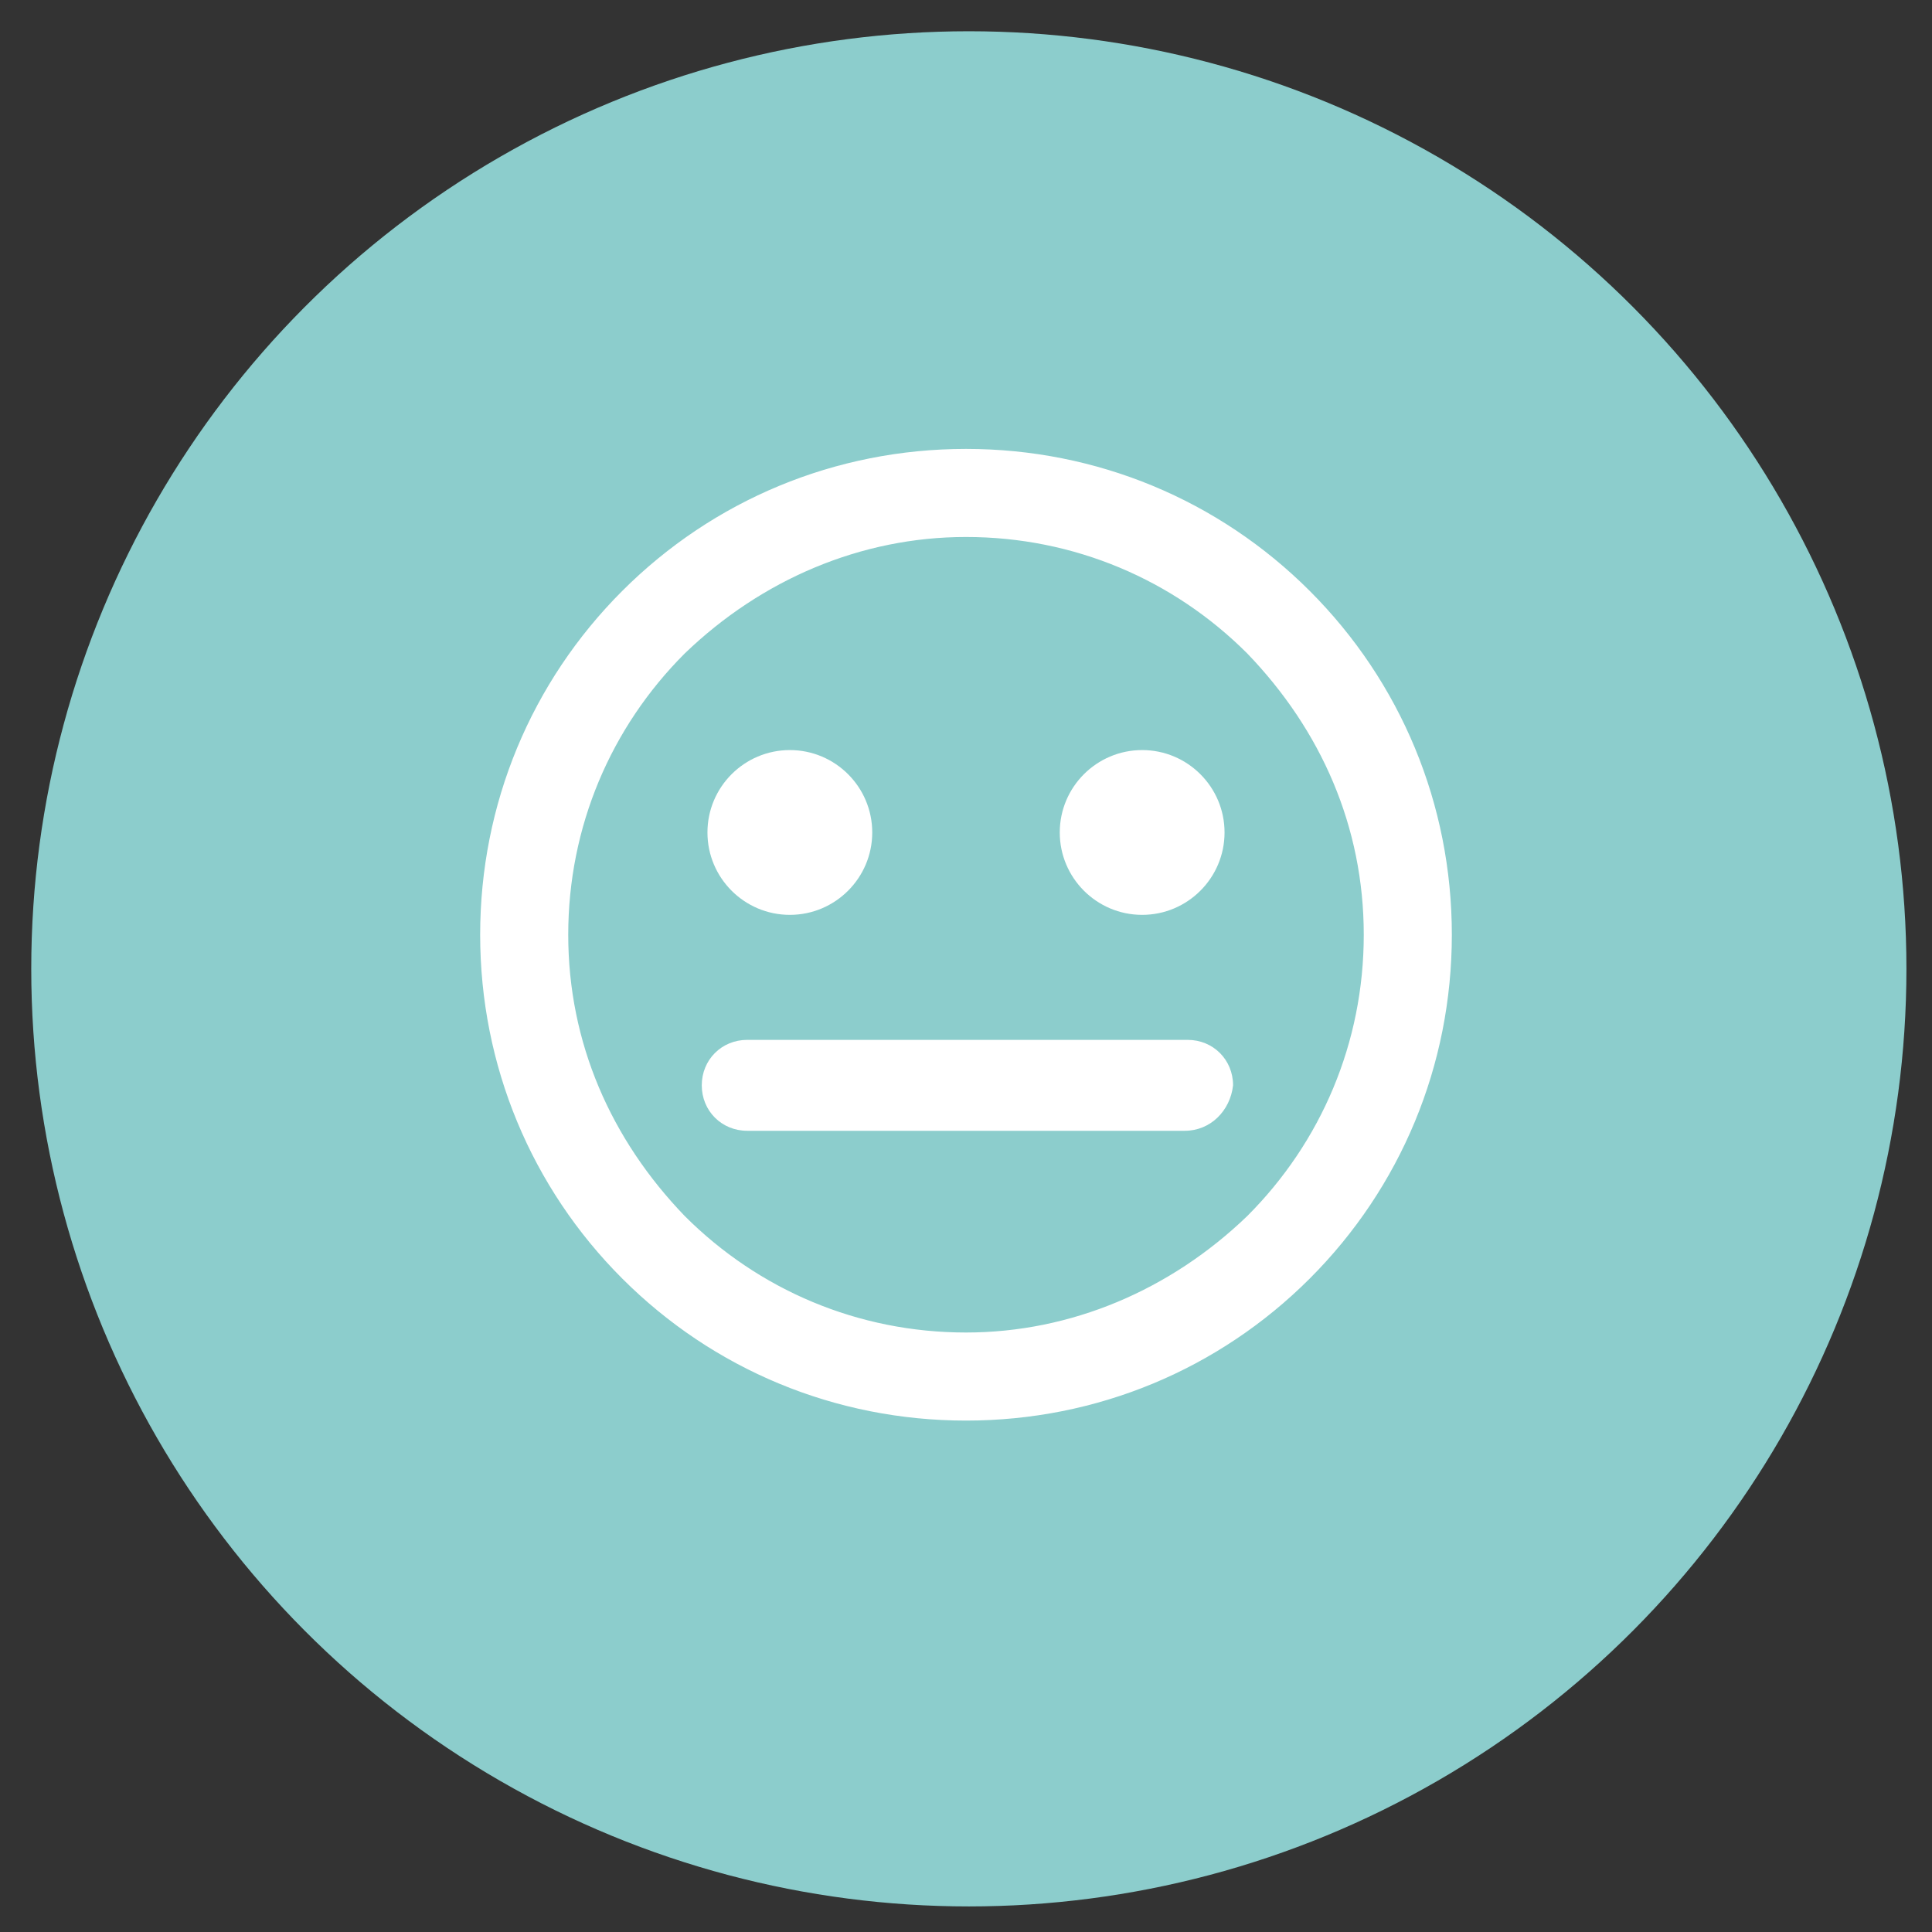 <?xml version="1.0" encoding="utf-8"?>
<!-- Generator: Adobe Illustrator 23.0.2, SVG Export Plug-In . SVG Version: 6.00 Build 0)  -->
<svg version="1.1" id="Layer_1" xmlns="http://www.w3.org/2000/svg" xmlns:xlink="http://www.w3.org/1999/xlink" x="0px" y="0px"
	 viewBox="0 0 68 68" style="enable-background:new 0 0 68 68;" xml:space="preserve">
<rect x="0" y="0" width="68" height="68" fill="#333333" stroke="none"/>
<style type="text/css">
	.st0{fill:#8CCDCC;}
	.st1{fill:#FFFFFF;}
	.st2{fill-rule:evenodd;clip-rule:evenodd;fill:#FFFFFF;}
</style>
<circle class="st0" cx="34.1" cy="34.1" r="33"/>
<g>
	<g>
		<path class="st1" d="M23.9,22.8c2.6-2.6,6.2-4.2,10.1-4.2c4,0,7.5,1.6,10.1,4.2c2.6,2.6,4.2,6.2,4.2,10.1c0,4-1.6,7.5-4.2,10.1
			c-2.6,2.6-6.2,4.2-10.1,4.2c-4,0-7.5-1.6-10.1-4.2c-2.6-2.6-4.2-6.2-4.2-10.1C19.7,28.9,21.3,25.3,23.9,22.8 M34,16.1
			c-4.6,0-8.8,1.9-11.9,4.9c-3,3-4.9,7.2-4.9,11.9c0,4.6,1.9,8.8,4.9,11.9c3,3,7.2,4.9,11.9,4.9s8.8-1.9,11.9-4.9
			c3-3,4.9-7.2,4.9-11.9c0-4.6-1.9-8.8-4.9-11.9C42.8,18,38.6,16.1,34,16.1z"/>
		<path class="st1" d="M34,50c-4.6,0-8.9-1.8-12.1-5c-3.2-3.2-5-7.5-5-12.1s1.8-8.9,5-12.1c3.2-3.2,7.5-5,12.1-5
			c4.6,0,8.9,1.8,12.1,5c3.2,3.2,5,7.5,5,12.1s-1.8,8.9-5,12.1C42.9,48.2,38.6,50,34,50z M34,16.5c-4.4,0-8.5,1.7-11.6,4.8
			c-3.1,3.1-4.8,7.2-4.8,11.6s1.7,8.5,4.8,11.6c3.1,3.1,7.2,4.8,11.6,4.8s8.5-1.7,11.6-4.8c3.1-3.1,4.8-7.2,4.8-11.6
			s-1.7-8.5-4.8-11.6C42.5,18.2,38.4,16.5,34,16.5z M34,47.5c-3.9,0-7.6-1.5-10.4-4.3c-2.8-2.8-4.3-6.4-4.3-10.4
			c0-3.9,1.5-7.6,4.3-10.4l0,0l0,0c2.8-2.8,6.4-4.3,10.4-4.3c3.9,0,7.6,1.5,10.4,4.3c2.8,2.8,4.3,6.4,4.3,10.4
			c0,3.9-1.5,7.6-4.3,10.4C41.6,46,37.9,47.5,34,47.5z M24.1,23c-2.6,2.6-4.1,6.1-4.1,9.9s1.5,7.2,4.1,9.9c2.6,2.6,6.1,4.1,9.9,4.1
			c3.7,0,7.2-1.5,9.9-4.1c2.6-2.6,4.1-6.1,4.1-9.9s-1.5-7.2-4.1-9.9c-2.6-2.6-6.1-4.1-9.9-4.1C30.3,18.9,26.8,20.4,24.1,23L24.1,23z
			"/>
	</g>
	<g>
		<path class="st2" d="M40.2,26.7c-1.4,0-2.5,1.1-2.5,2.5c0,1.4,1.1,2.5,2.5,2.5s2.5-1.1,2.5-2.5C42.7,27.9,41.6,26.7,40.2,26.7"/>
		<path class="st1" d="M40.2,32.2c-1.6,0-2.9-1.3-2.9-2.9s1.3-2.9,2.9-2.9s2.9,1.3,2.9,2.9S41.8,32.2,40.2,32.2z M40.2,27.1
			c-1.2,0-2.2,1-2.2,2.2s1,2.2,2.2,2.2s2.2-1,2.2-2.2S41.4,27.1,40.2,27.1z"/>
	</g>
	<g>
		<path class="st2" d="M27.8,26.7c1.4,0,2.5,1.1,2.5,2.5c0,1.4-1.1,2.5-2.5,2.5c-1.4,0-2.5-1.1-2.5-2.5
			C25.3,27.9,26.4,26.7,27.8,26.7"/>
		<path class="st1" d="M27.8,32.2c-1.6,0-2.9-1.3-2.9-2.9s1.3-2.9,2.9-2.9s2.9,1.3,2.9,2.9S29.4,32.2,27.8,32.2z M27.8,27.1
			c-1.2,0-2.2,1-2.2,2.2s1,2.2,2.2,2.2s2.2-1,2.2-2.2S29,27.1,27.8,27.1z"/>
	</g>
	<g>
		<path class="st2" d="M26.3,37h15.5c0.7,0,1.2,0.6,1.2,1.2l0,0c0,0.7-0.6,1.2-1.2,1.2H26.3c-0.7,0-1.2-0.6-1.2-1.2l0,0
			C25,37.5,25.6,37,26.3,37"/>
		<path class="st1" d="M41.7,39.8H26.3c-0.9,0-1.6-0.7-1.6-1.6c0-0.9,0.7-1.6,1.6-1.6h15.5c0.9,0,1.6,0.7,1.6,1.6
			C43.3,39.1,42.6,39.8,41.7,39.8z M26.3,37.3c-0.5,0-0.9,0.4-0.9,0.9s0.4,0.9,0.9,0.9h15.5c0.5,0,0.9-0.4,0.9-0.9s-0.4-0.9-0.9-0.9
			H26.3z"/>
	</g>
</g>
</svg>

